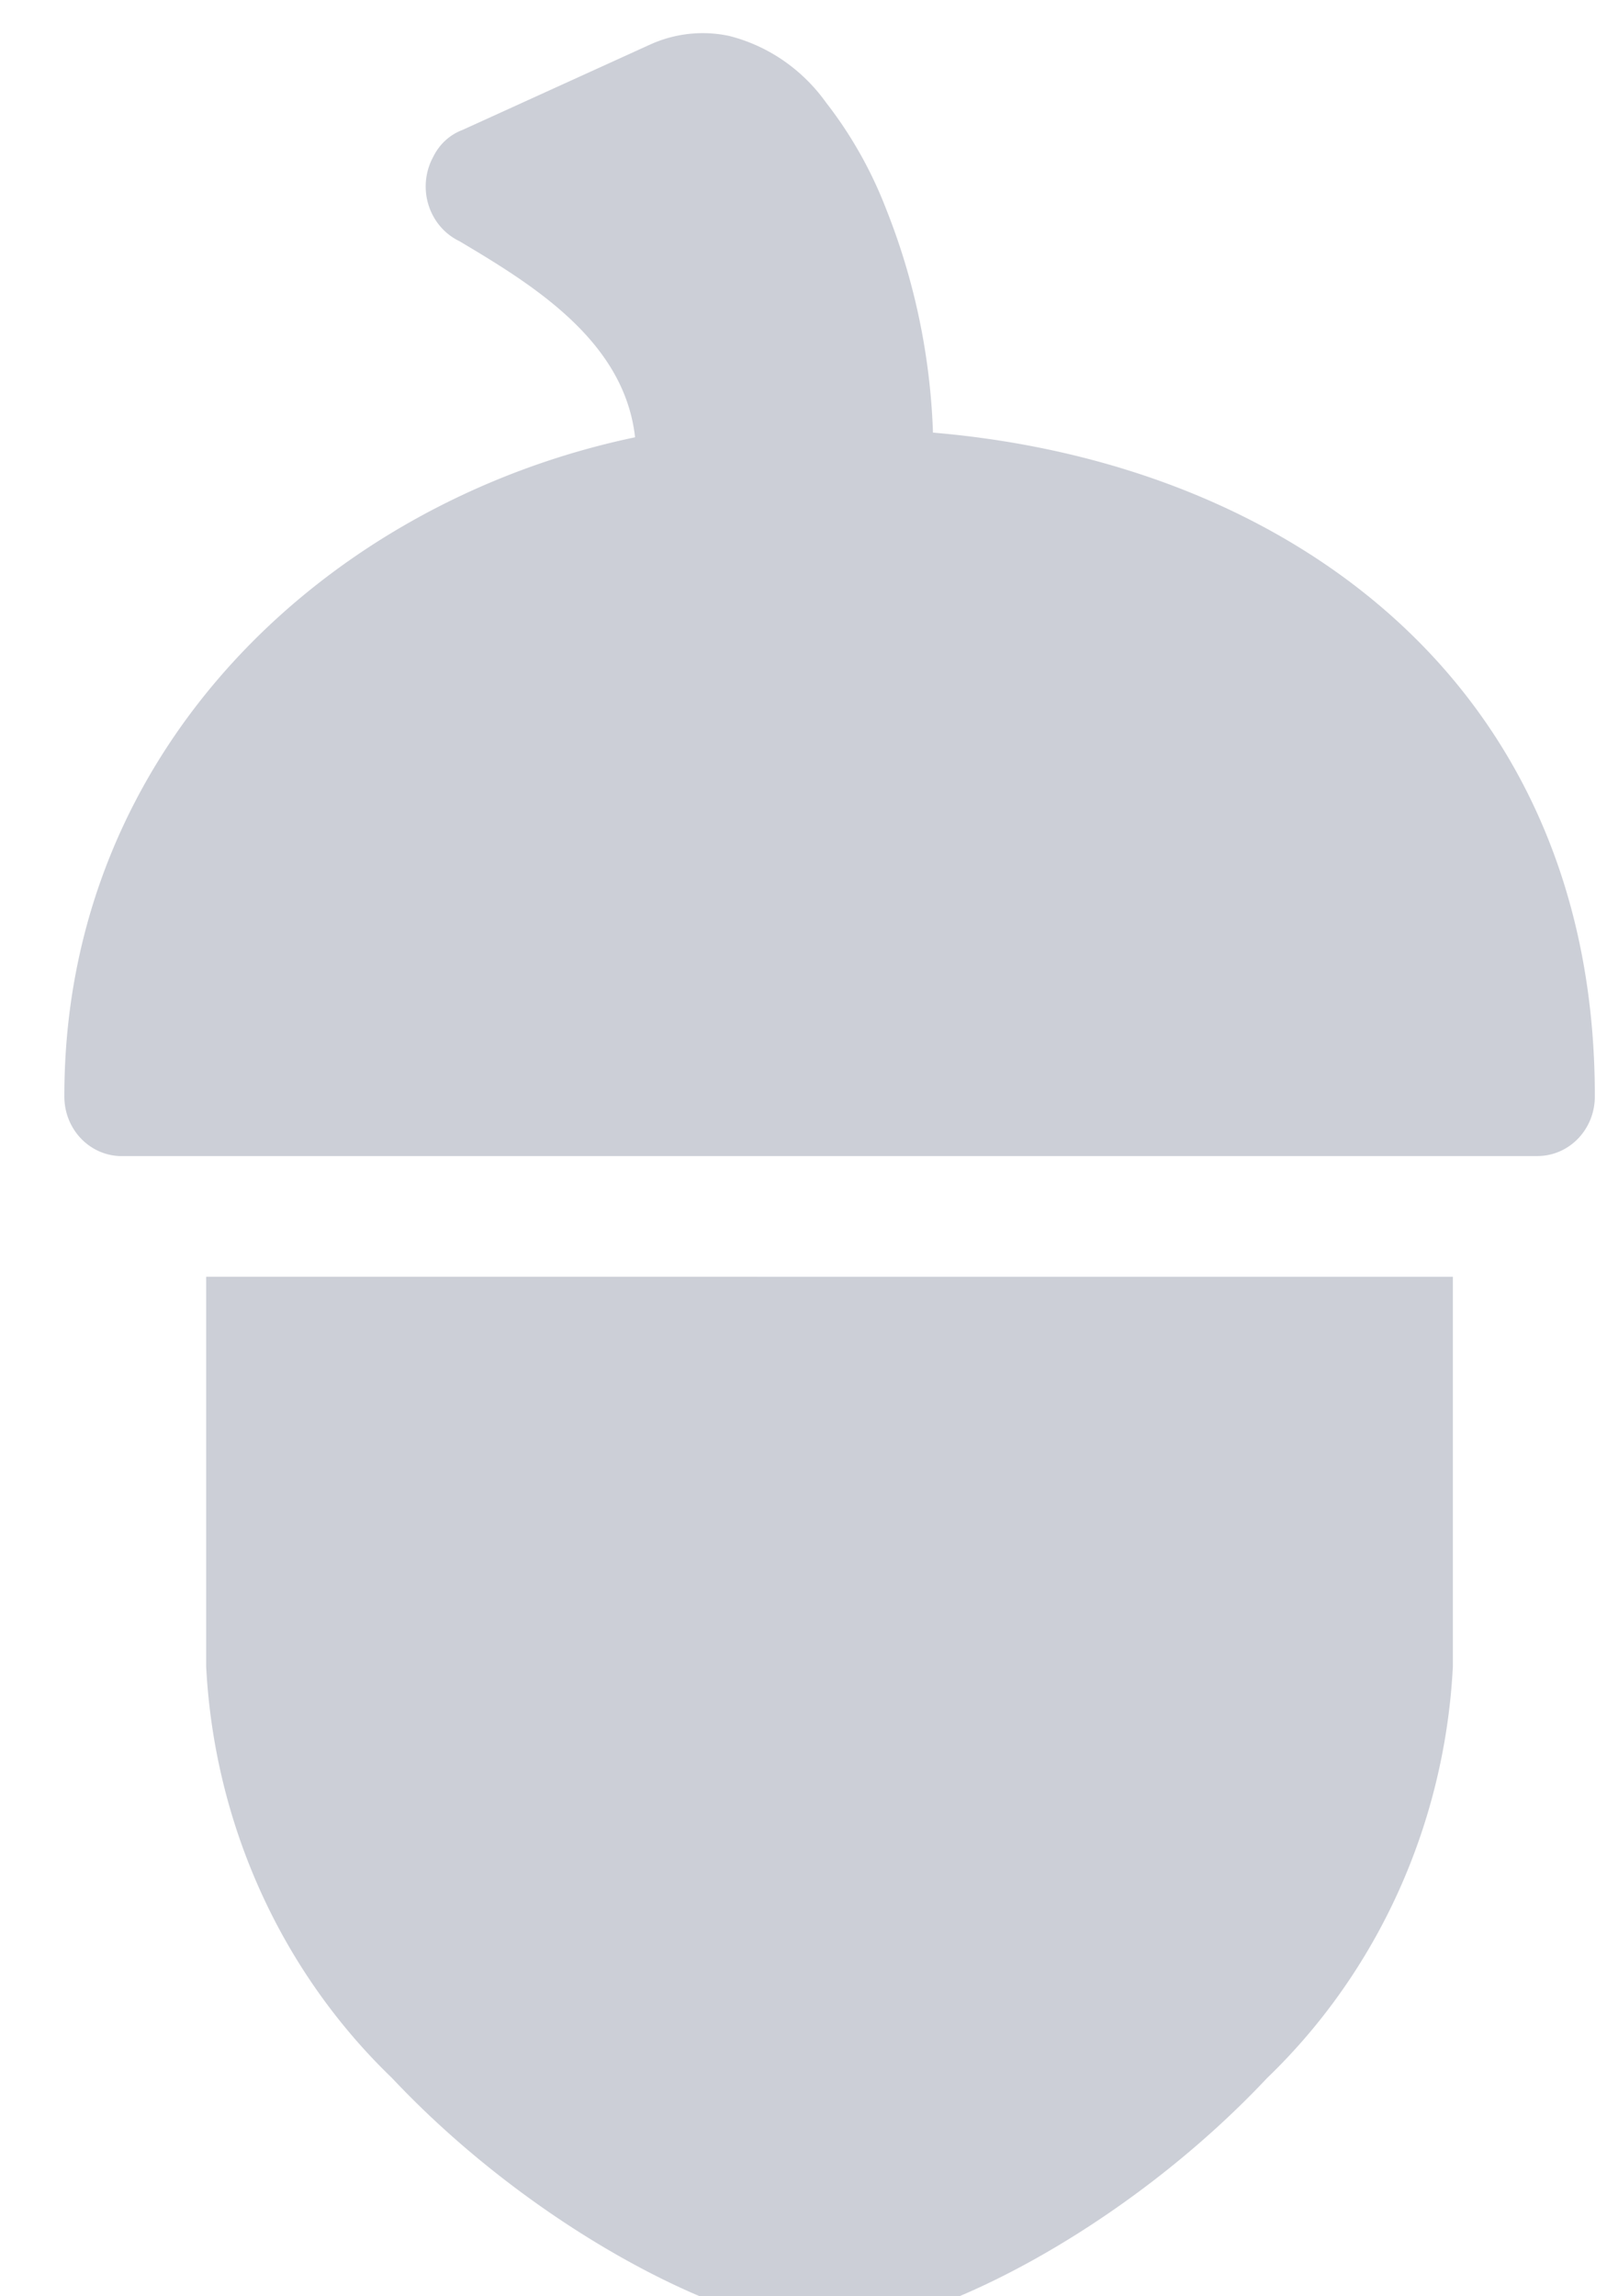 <?xml version="1.0" encoding="UTF-8" standalone="no"?>
<!-- Created with Inkscape (http://www.inkscape.org/) -->

<svg
   width="21mm"
   height="30mm"
   viewBox="0 0 21 30"
   version="1.1"
   id="svg5"
   inkscape:version="1.1.1 (3bf5ae0d25, 2021-09-20)"
   sodipodi:docname="acorn-grey.svg"
   xmlns:inkscape="http://www.inkscape.org/namespaces/inkscape"
   xmlns:sodipodi="http://sodipodi.sourceforge.net/DTD/sodipodi-0.dtd"
   xmlns="http://www.w3.org/2000/svg"
   xmlns:svg="http://www.w3.org/2000/svg">
  <sodipodi:namedview
     id="namedview7"
     pagecolor="#ffffff"
     bordercolor="#666666"
     borderopacity="1.0"
     inkscape:pageshadow="2"
     inkscape:pageopacity="0.0"
     inkscape:pagecheckerboard="0"
     inkscape:document-units="mm"
     showgrid="false"
     inkscape:zoom="0.64"
     inkscape:cx="67.96875"
     inkscape:cy="594.53125"
     inkscape:window-width="1920"
     inkscape:window-height="1057"
     inkscape:window-x="-8"
     inkscape:window-y="-8"
     inkscape:window-maximized="1"
     inkscape:current-layer="layer1" />
  <defs
     id="defs2" />
  <g
     inkscape:label="Layer 1"
     inkscape:groupmode="layer"
     id="layer1">
    <path
       id="Path_1"
       data-name="Path 1"
       d="m 2.694,16.68 v 5.088 a 7.622,7.903 0 0 0 2.427,5.379 c 1.88,1.999 4.44,3.287 5.719,3.287 1.279,0 3.839,-1.286 5.719,-3.286 a 7.622,7.903 0 0 0 2.427,-5.379 v -5.088 z m 17.405,-1.577 a 0.749,0.777 0 0 0 0.742,-0.788 c 0,-5.359 -3.981,-8.269 -8.649,-8.663 A 8.116,8.416 0 0 0 11.583,2.739 5.202,5.394 0 0 0 10.797,1.343 2.233,2.316 0 0 0 9.526,0.469 1.716,1.78 0 0 0 8.496,0.582 L 6.043,1.698 A 0.69,0.716 0 0 0 5.663,2.046 0.759,0.787 0 0 0 6.004,3.151 C 6.949,3.714 8.158,4.446 8.299,5.713 4.306,6.549 0.841,9.763 0.841,14.316 A 0.749,0.777 0 0 0 1.583,15.104 h 18.517 z"
       fill="#1ac182"
       style="fill:#7a8398;fill-opacity:0.384;stroke-width:0.953" />
  </g>
</svg>
